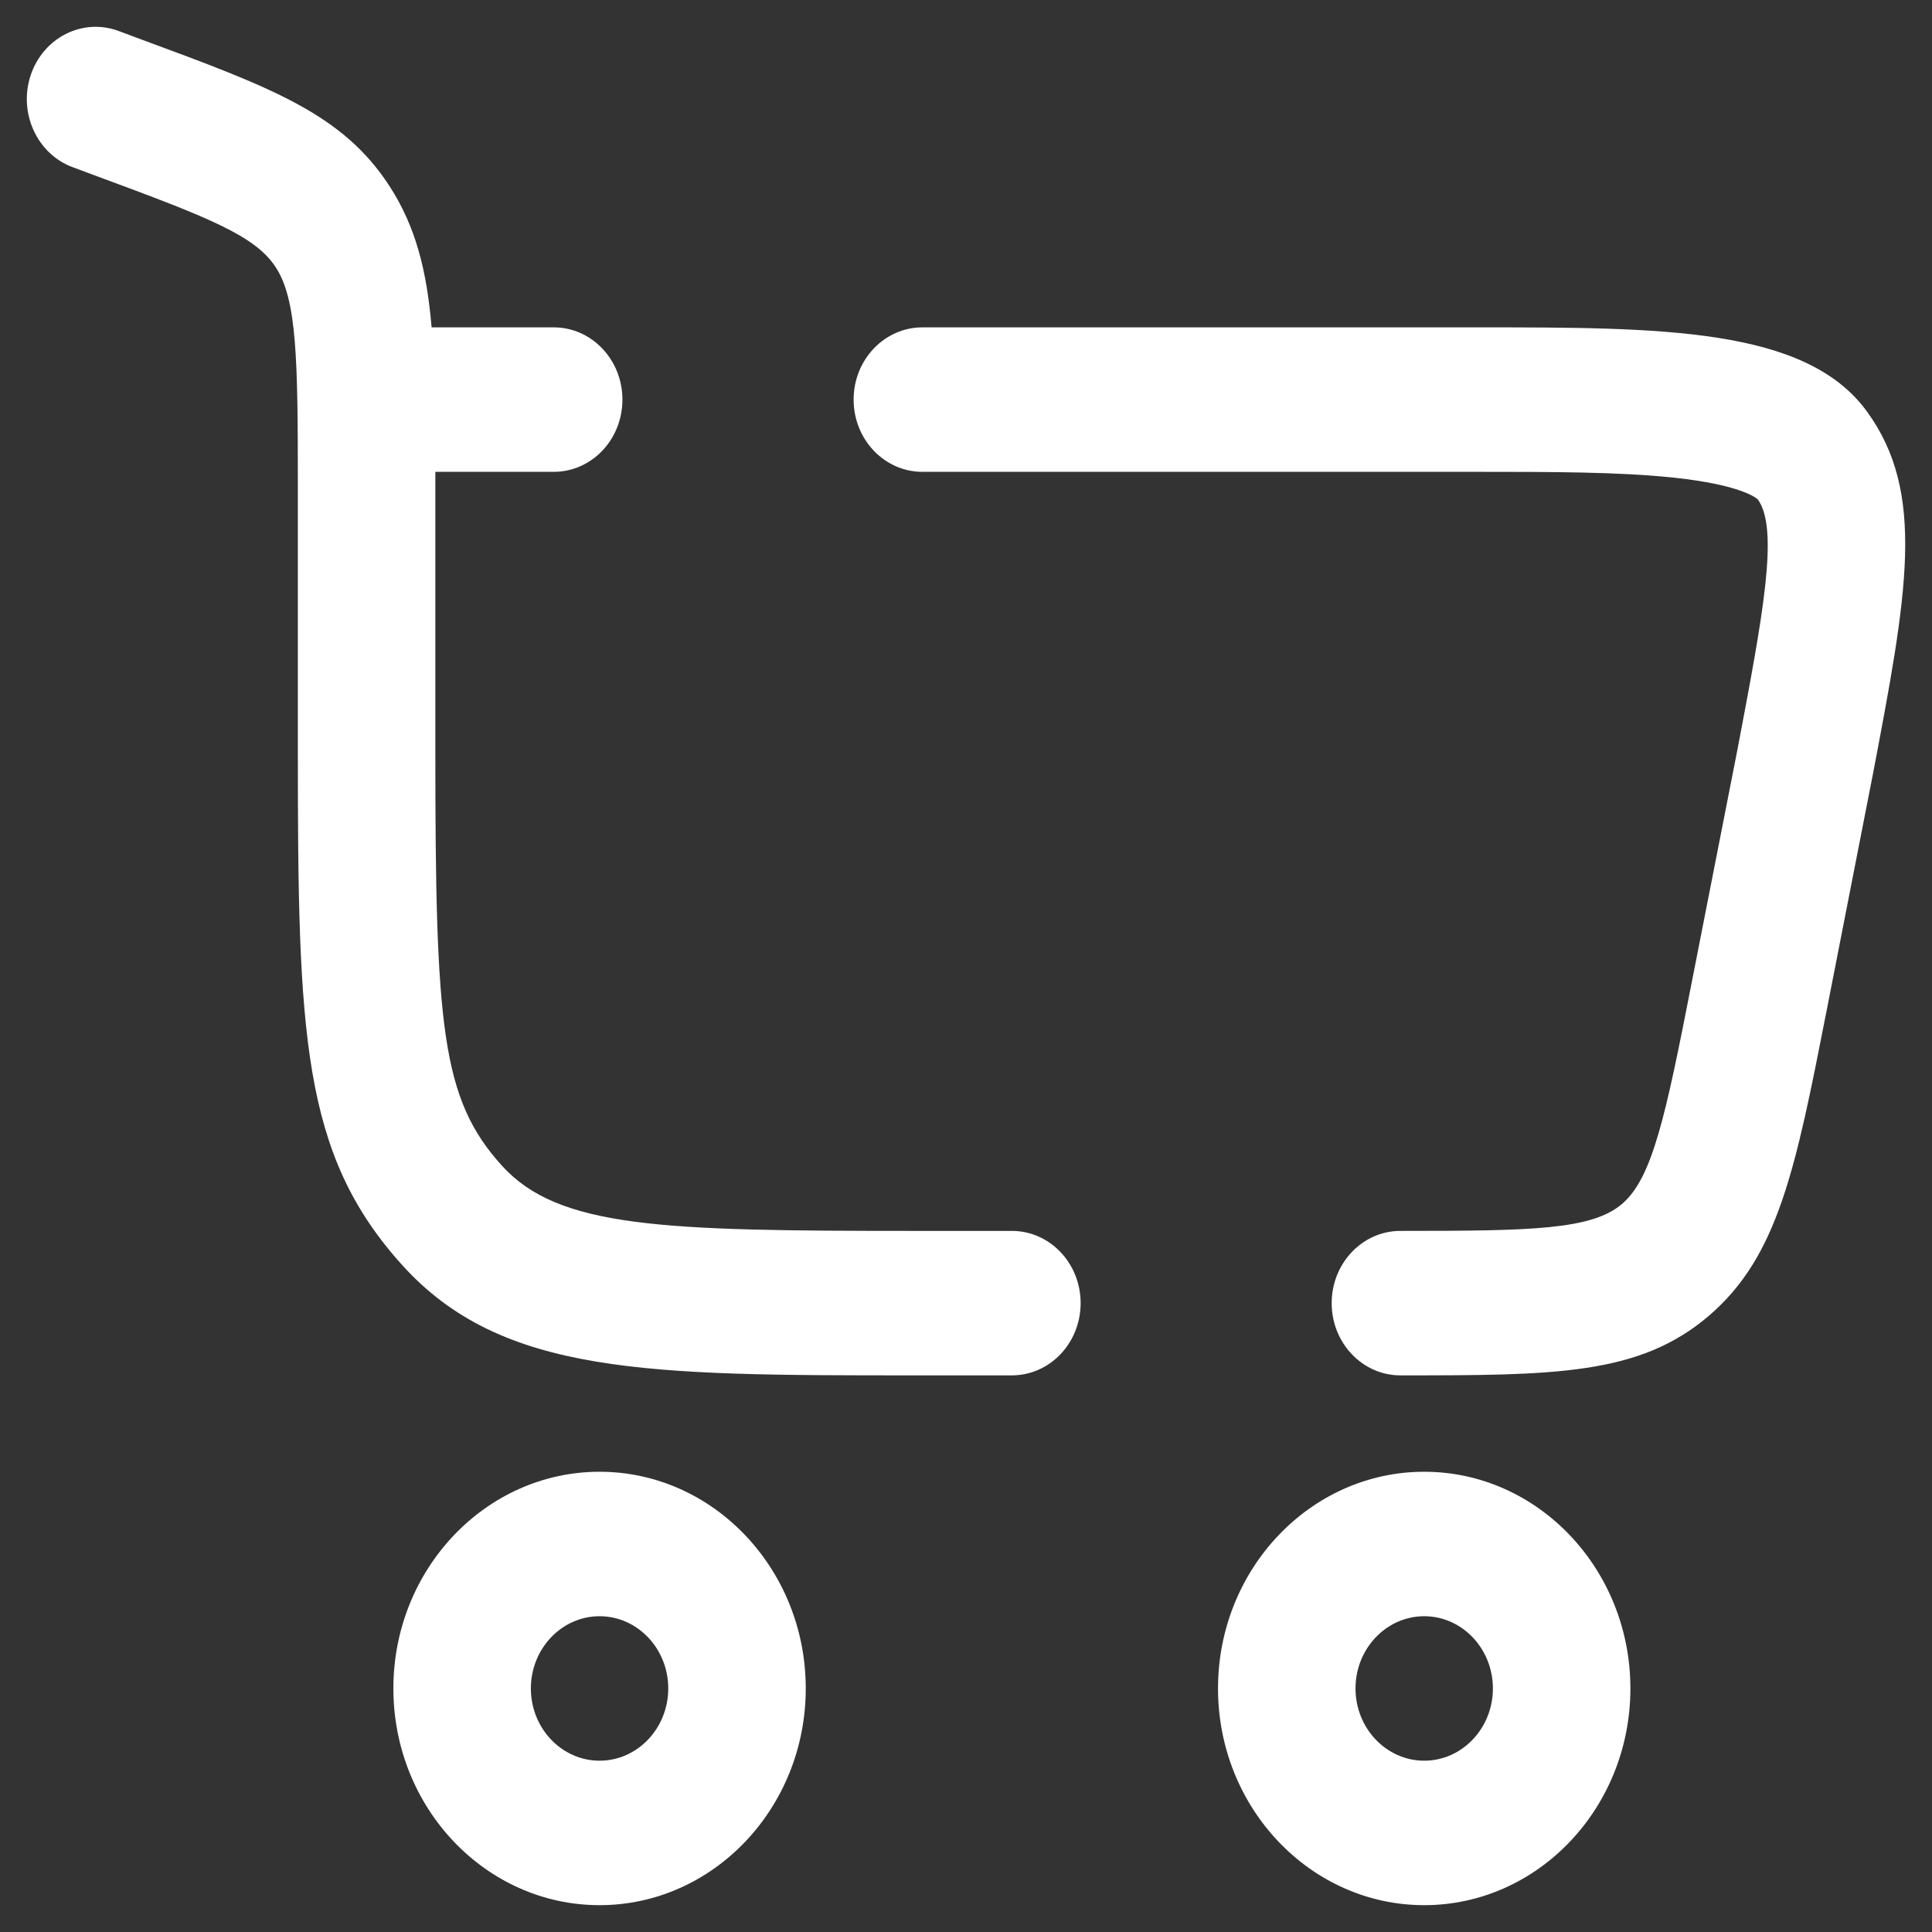 <svg width="18" height="18" viewBox="0 0 18 18" fill="none" xmlns="http://www.w3.org/2000/svg">
<rect x="0" y="0" width="18" height="18" fill="#333333" stroke="none"/>
<g id="Warstwa_1" clip-path="url(#clip0_133_2713)">
<path id="Vector" d="M5.586 17.75C4.527 17.75 3.665 16.845 3.665 15.731C3.665 14.618 4.527 13.712 5.586 13.712C6.645 13.712 7.507 14.618 7.507 15.731C7.507 16.845 6.645 17.75 5.586 17.75ZM5.586 15.058C5.233 15.058 4.946 15.36 4.946 15.731C4.946 16.102 5.233 16.404 5.586 16.404C5.939 16.404 6.226 16.102 6.226 15.731C6.226 15.36 5.939 15.058 5.586 15.058Z" fill="white"/>
<path id="Vector_2" d="M13.269 17.75C12.21 17.75 11.348 16.845 11.348 15.731C11.348 14.618 12.21 13.712 13.269 13.712C14.328 13.712 15.19 14.618 15.19 15.731C15.19 16.845 14.328 17.75 13.269 17.75ZM13.269 15.058C12.916 15.058 12.629 15.36 12.629 15.731C12.629 16.102 12.916 16.404 13.269 16.404C13.622 16.404 13.909 16.102 13.909 15.731C13.909 15.36 13.622 15.058 13.269 15.058Z" fill="white"/>
<path id="Vector_3" d="M13.047 12.814C12.694 12.814 12.407 12.513 12.407 12.141C12.407 11.769 12.694 11.468 13.047 11.468C14.275 11.468 14.83 11.458 15.113 11.216C15.395 10.974 15.517 10.405 15.764 9.14L16.191 6.965C16.423 5.742 16.577 4.932 16.378 4.654C16.363 4.639 16.217 4.516 15.593 4.45C15.086 4.396 14.448 4.396 13.771 4.396H8.594C8.24 4.396 7.953 4.095 7.953 3.723C7.953 3.351 8.24 3.05 8.594 3.05H13.771C15.475 3.05 16.82 3.05 17.391 3.83C17.948 4.591 17.77 5.529 17.446 7.231L17.445 7.235L17.019 9.412C16.729 10.89 16.569 11.704 15.921 12.259C15.274 12.813 14.483 12.814 13.047 12.814V12.814ZM9.427 12.814H8.52C6.04 12.814 4.674 12.814 3.745 11.784C2.812 10.75 2.775 9.636 2.775 6.99V4.547C2.775 3.341 2.767 2.795 2.569 2.49C2.377 2.195 1.946 2.027 0.901 1.641L0.678 1.558C0.345 1.435 0.169 1.051 0.286 0.7C0.404 0.349 0.769 0.165 1.103 0.288L1.326 0.371C2.528 0.815 3.191 1.06 3.627 1.731C3.87 2.105 3.976 2.513 4.021 3.05H5.159C5.513 3.05 5.799 3.352 5.799 3.723C5.799 4.095 5.513 4.396 5.159 4.396H4.056C4.056 4.446 4.056 4.496 4.056 4.547V6.99C4.056 9.57 4.113 10.236 4.674 10.858C5.203 11.444 6.176 11.468 8.52 11.468H9.427C9.781 11.468 10.068 11.769 10.068 12.141C10.068 12.513 9.781 12.814 9.427 12.814Z" fill="white"/>
</g>
<defs>
<clipPath id="clip0_133_2713">
<rect width="17.5" height="17.5" fill="white" transform="translate(0.25 0.25)"/>
</clipPath>
</defs>
</svg>
